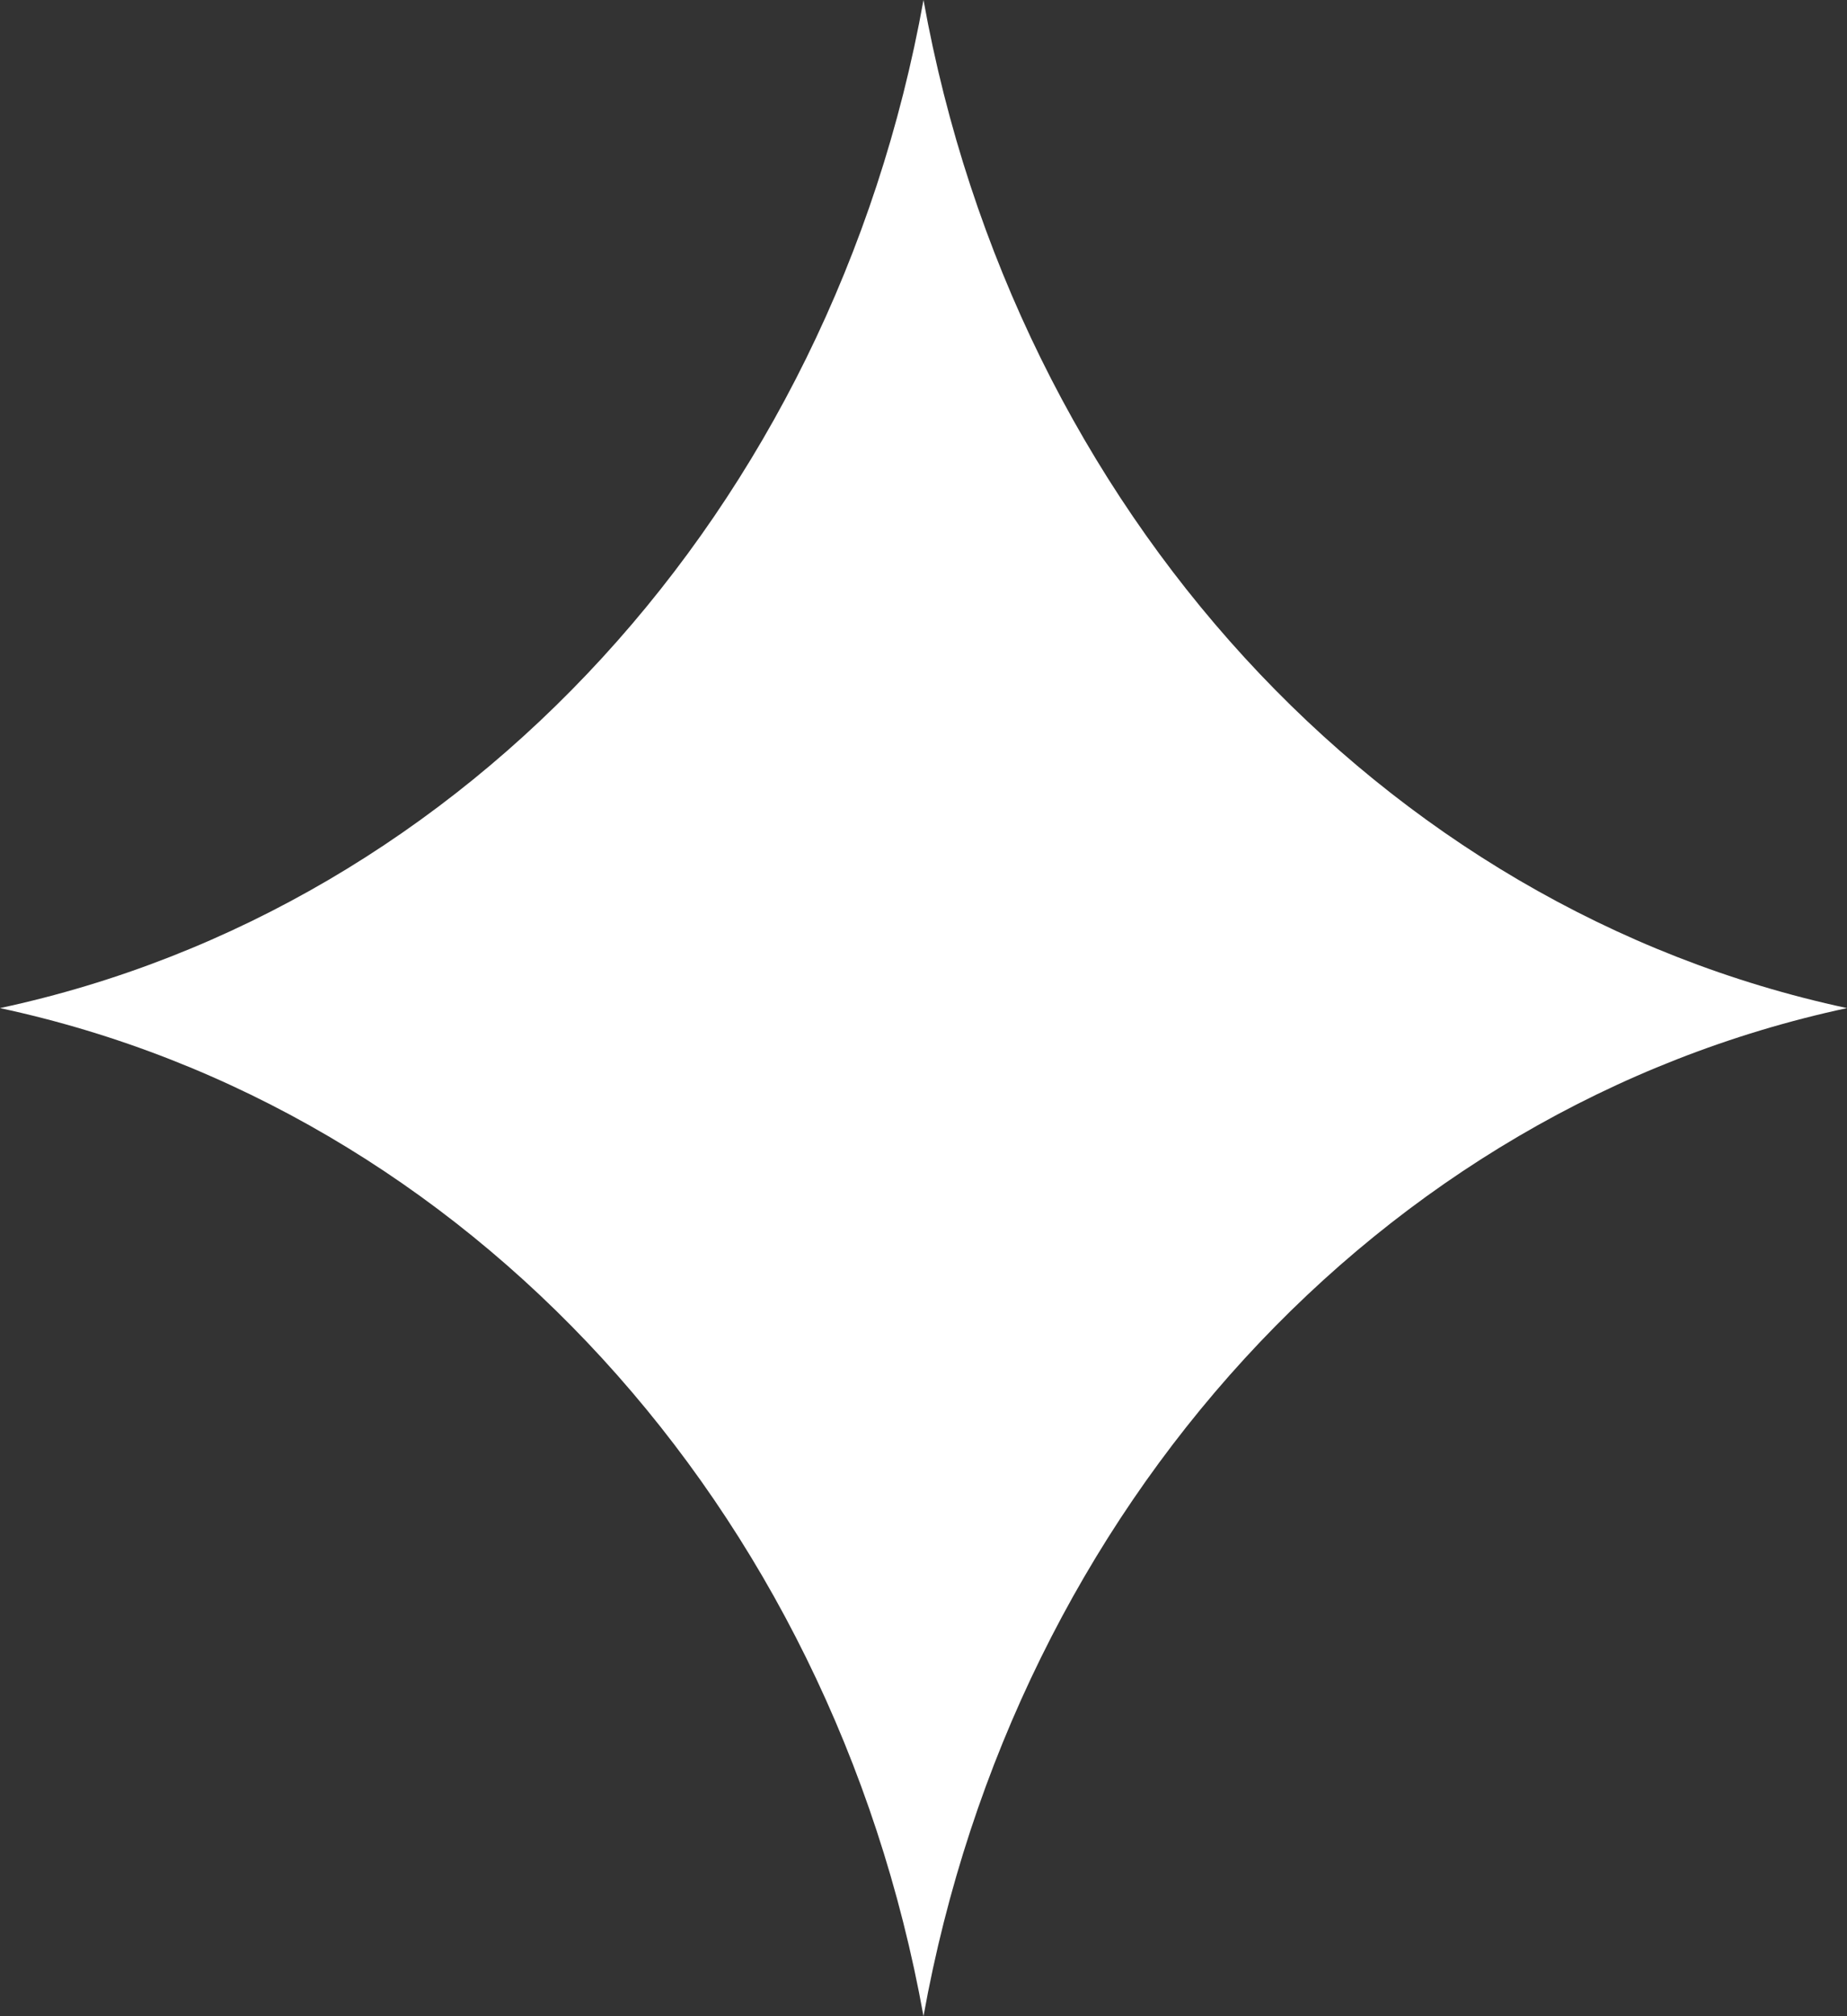 <svg width="33" height="36" viewBox="0 0 33 36" fill="none" xmlns="http://www.w3.org/2000/svg">
<rect x="0" y="0" width="33" height="36" fill="#333333" stroke="none"/>
<path d="M16.5 0C14.861 9.099 8.341 16.212 0 18C8.341 19.788 14.861 26.901 16.5 36C18.139 26.901 24.659 19.788 33 18C24.659 16.212 18.139 9.099 16.5 0Z" fill="white"/>
</svg>
